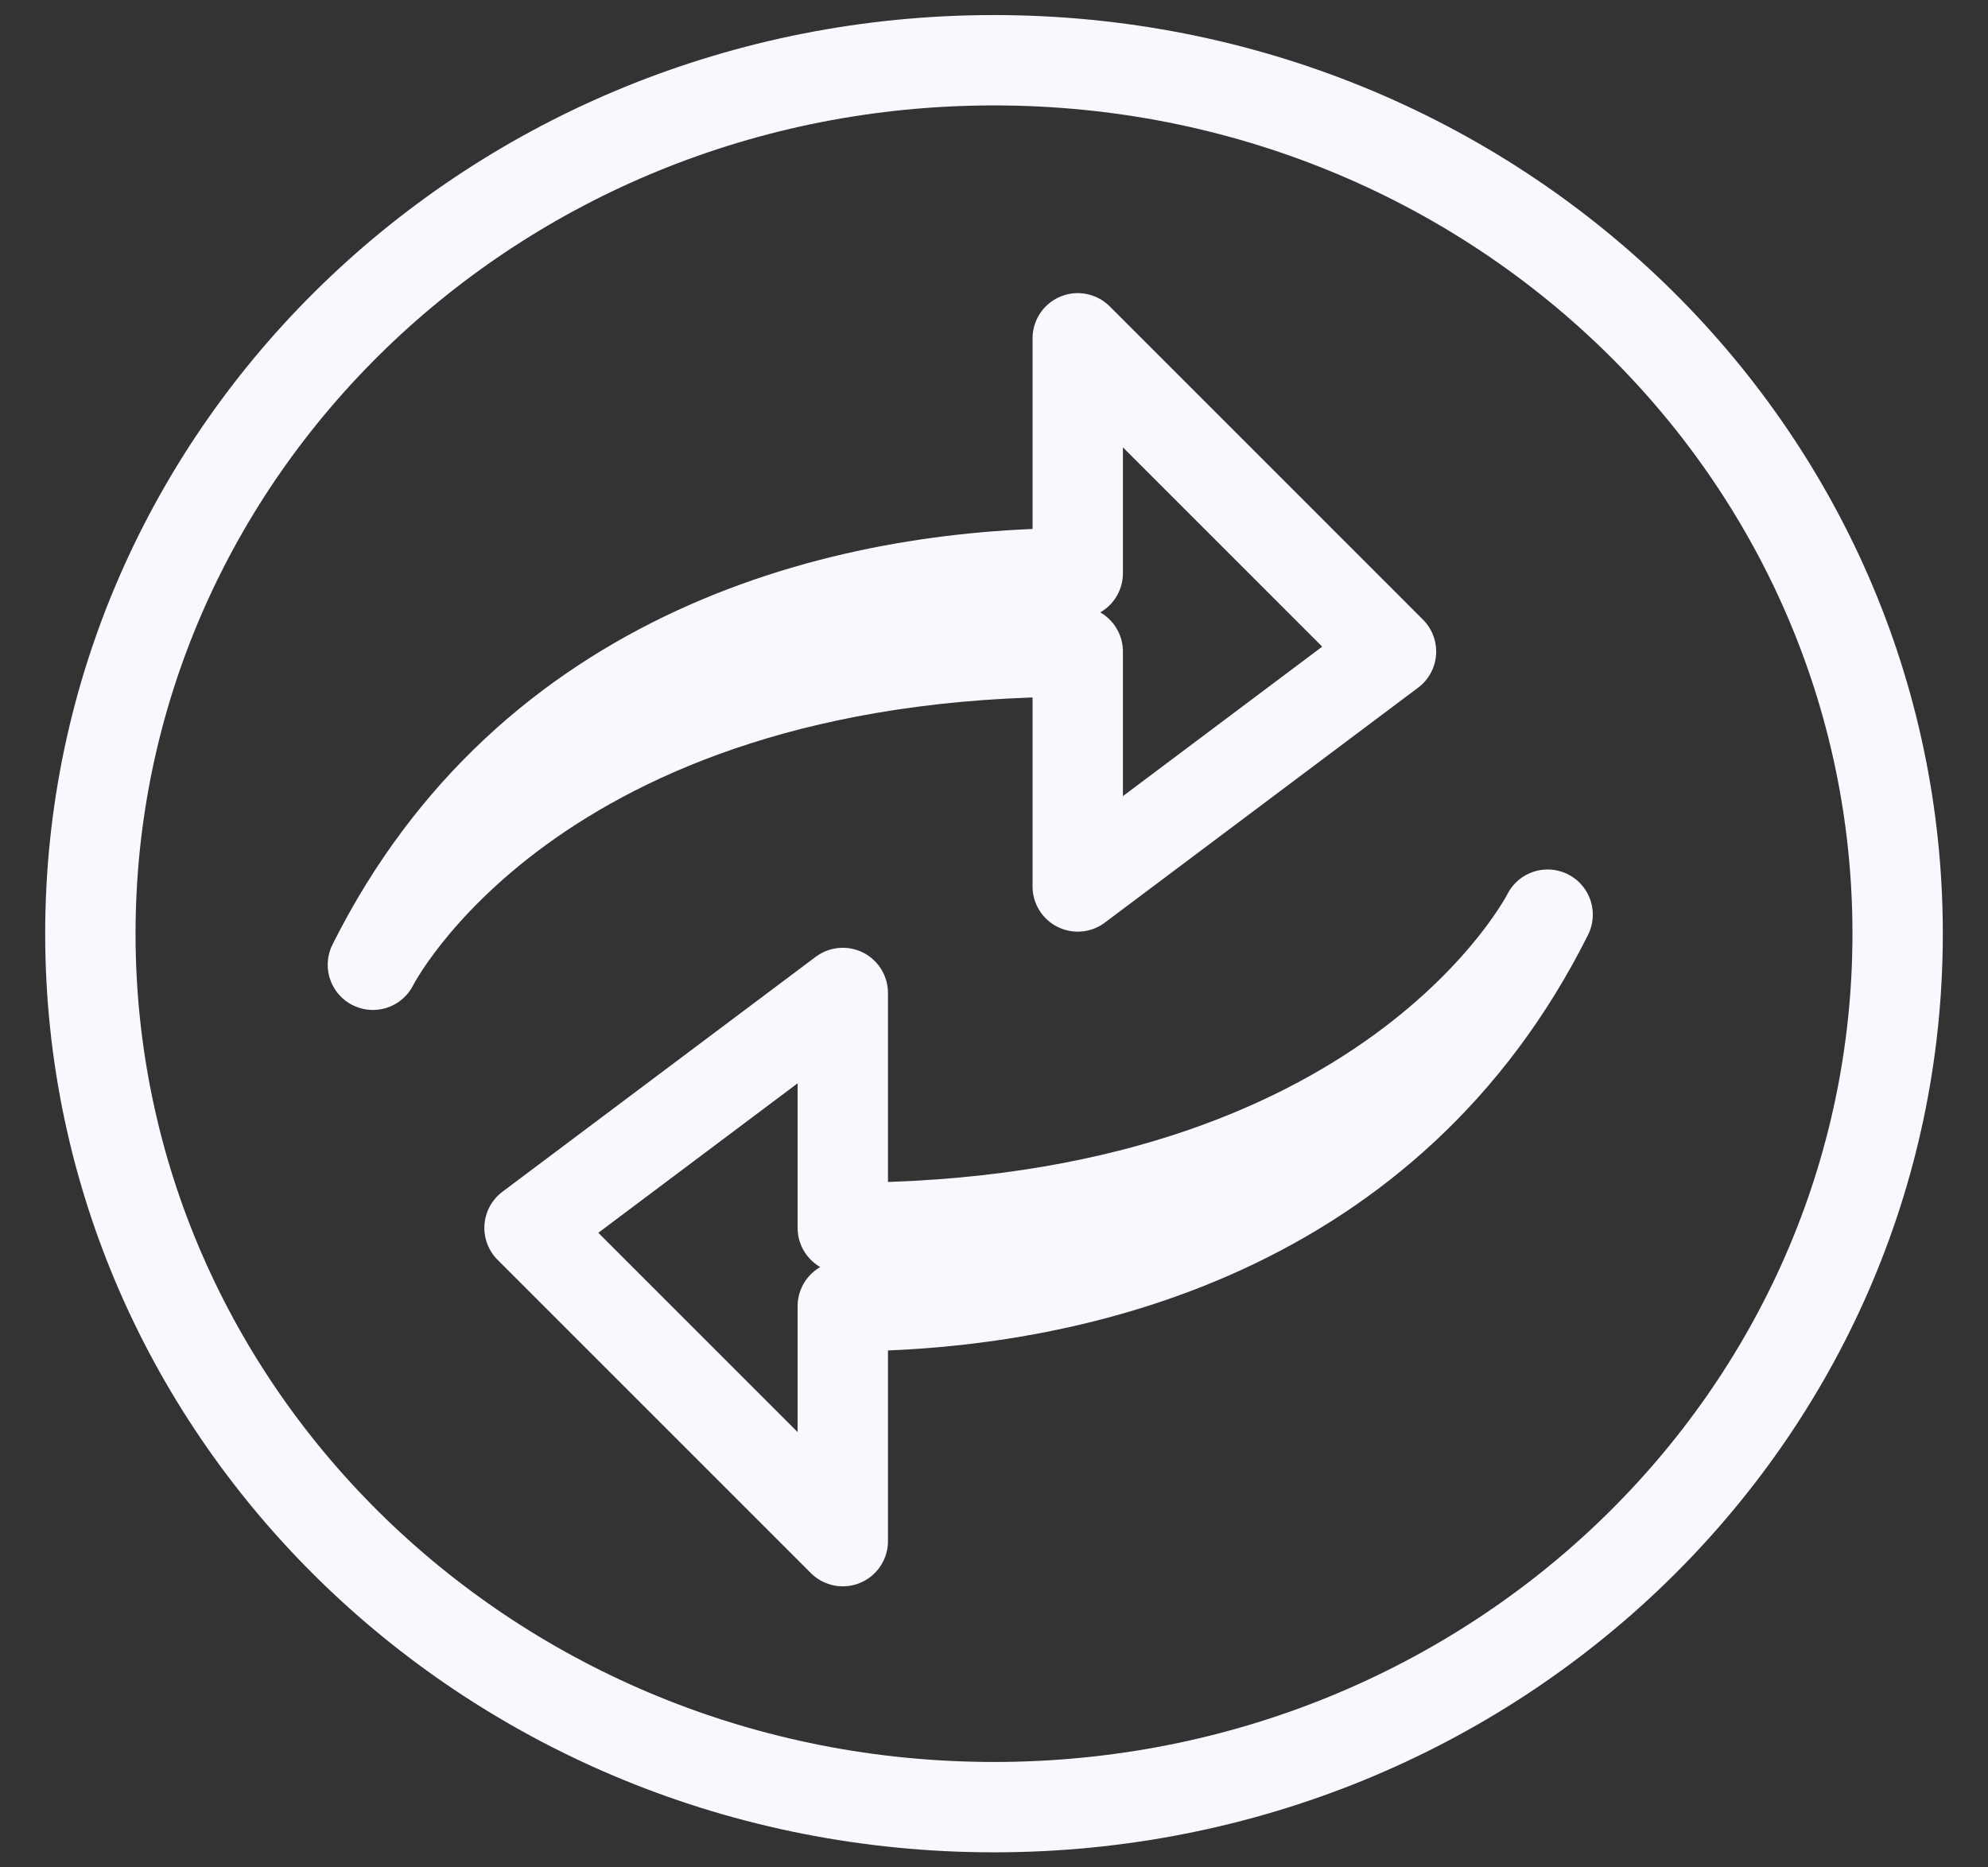 <svg width="33" height="31" viewBox="0 0 33 31" fill="none" xmlns="http://www.w3.org/2000/svg">
<rect x="0" y="0" width="33" height="31" fill="#333333" stroke="none"/>
<path d="M23.09 10.816L17.89 5.616V9.516C13.99 9.516 8.79 10.816 6.19 16.016C6.19 16.016 8.79 10.816 17.89 10.816V14.716L23.09 10.816Z" stroke="#F8F8FF" stroke-width="1.5" stroke-miterlimit="10" stroke-linecap="round" stroke-linejoin="round"/>
<path d="M8.79 20.384L13.99 25.584V21.684C17.89 21.684 23.09 20.384 25.69 15.184C25.69 15.184 23.09 20.384 13.99 20.384V16.484L8.79 20.384Z" stroke="#F8F8FF" stroke-width="1.5" stroke-miterlimit="10" stroke-linecap="round" stroke-linejoin="round"/>
<path d="M31.5 15.5C31.5 23.508 24.808 30 16.5 30C8.192 30 1.5 23.508 1.5 15.5C1.5 7.492 8.192 1 16.5 1C24.808 1 31.5 7.492 31.5 15.5Z" stroke="#F8F8FF" stroke-width="1.5" stroke-linecap="round" stroke-linejoin="round"/>
</svg>

